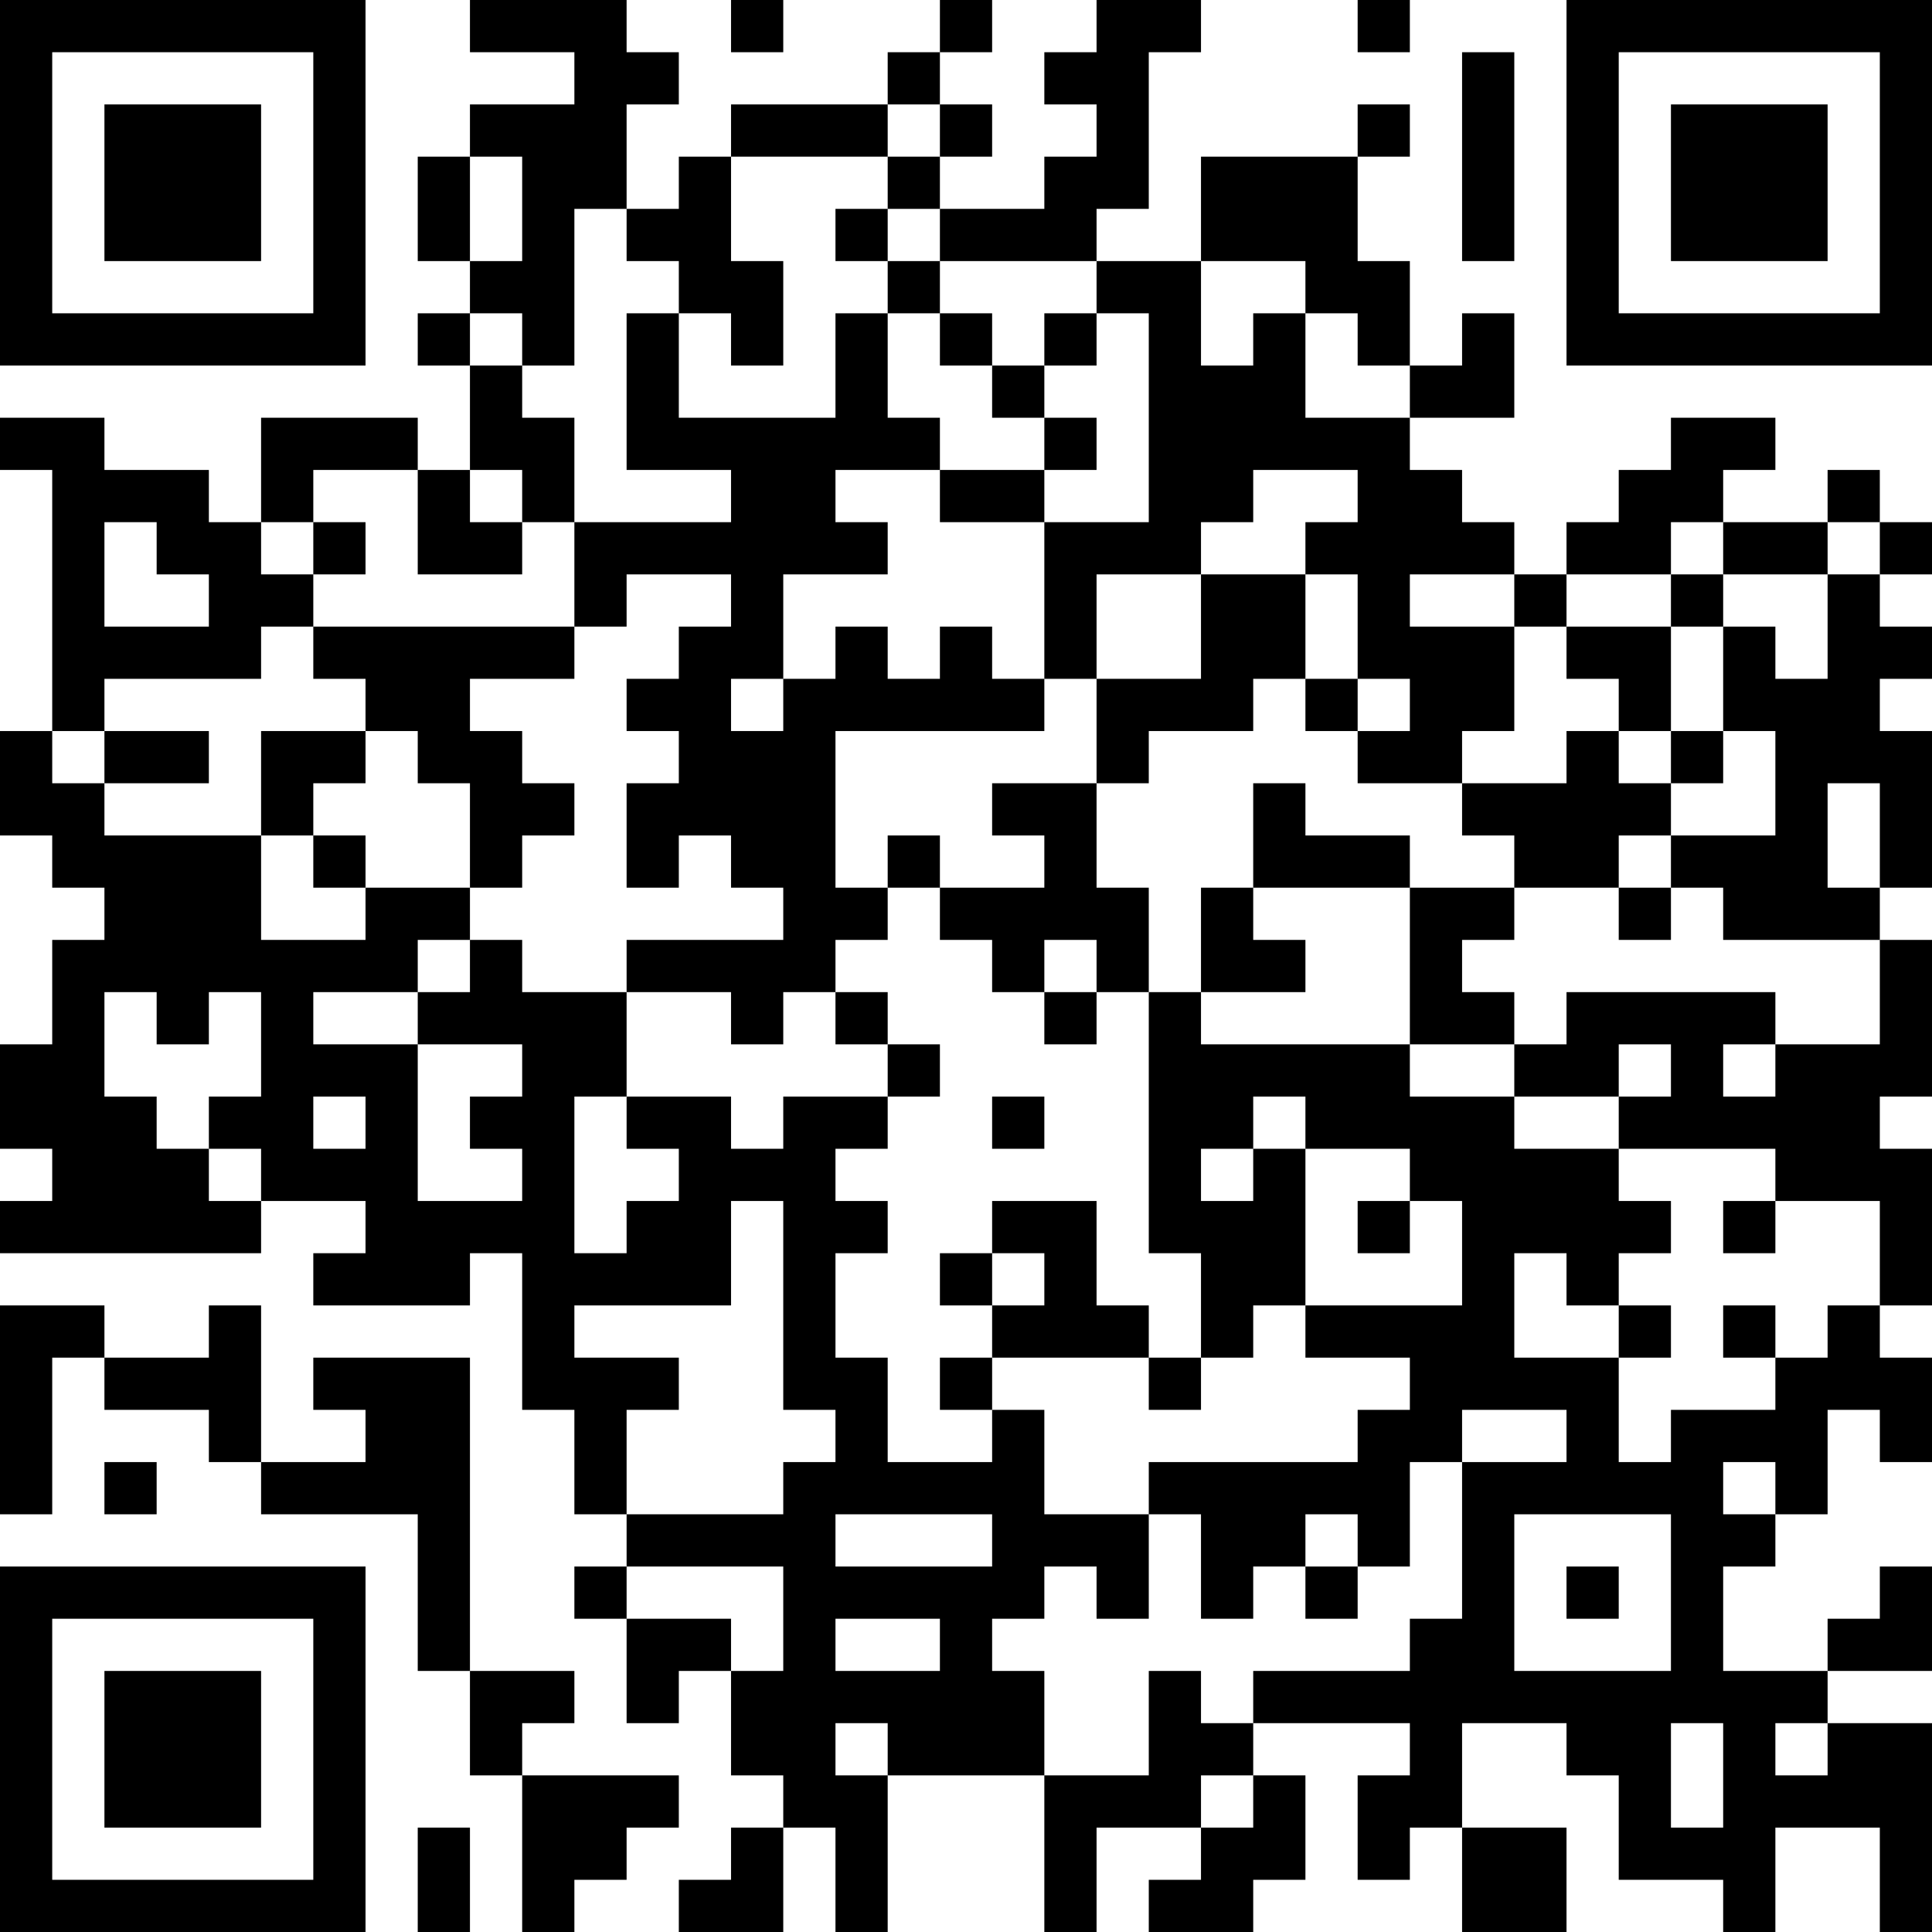 <?xml version="1.0" encoding="UTF-8"?>
<svg xmlns="http://www.w3.org/2000/svg" version="1.1" width="400" height="400" viewBox="0 0 400 400"><rect x="0" y="0" width="400" height="400" fill="#ffffff"/><g transform="scale(10.811)"><g transform="translate(0,0)"><path fill-rule="evenodd" d="M9 0L9 1L11 1L11 2L9 2L9 3L8 3L8 5L9 5L9 6L8 6L8 7L9 7L9 9L8 9L8 8L5 8L5 10L4 10L4 9L2 9L2 8L0 8L0 9L1 9L1 14L0 14L0 16L1 16L1 17L2 17L2 18L1 18L1 20L0 20L0 22L1 22L1 23L0 23L0 24L5 24L5 23L7 23L7 24L6 24L6 25L9 25L9 24L10 24L10 27L11 27L11 29L12 29L12 30L11 30L11 31L12 31L12 33L13 33L13 32L14 32L14 34L15 34L15 35L14 35L14 36L13 36L13 37L15 37L15 35L16 35L16 37L17 37L17 34L20 34L20 37L21 37L21 35L23 35L23 36L22 36L22 37L24 37L24 36L25 36L25 34L24 34L24 33L27 33L27 34L26 34L26 36L27 36L27 35L28 35L28 37L30 37L30 35L28 35L28 33L30 33L30 34L31 34L31 36L33 36L33 37L34 37L34 35L36 35L36 37L37 37L37 33L35 33L35 32L37 32L37 30L36 30L36 31L35 31L35 32L33 32L33 30L34 30L34 29L35 29L35 27L36 27L36 28L37 28L37 26L36 26L36 25L37 25L37 22L36 22L36 21L37 21L37 18L36 18L36 17L37 17L37 14L36 14L36 13L37 13L37 12L36 12L36 11L37 11L37 10L36 10L36 9L35 9L35 10L33 10L33 9L34 9L34 8L32 8L32 9L31 9L31 10L30 10L30 11L29 11L29 10L28 10L28 9L27 9L27 8L29 8L29 6L28 6L28 7L27 7L27 5L26 5L26 3L27 3L27 2L26 2L26 3L23 3L23 5L21 5L21 4L22 4L22 1L23 1L23 0L21 0L21 1L20 1L20 2L21 2L21 3L20 3L20 4L18 4L18 3L19 3L19 2L18 2L18 1L19 1L19 0L18 0L18 1L17 1L17 2L14 2L14 3L13 3L13 4L12 4L12 2L13 2L13 1L12 1L12 0ZM14 0L14 1L15 1L15 0ZM26 0L26 1L27 1L27 0ZM28 1L28 5L29 5L29 1ZM17 2L17 3L14 3L14 5L15 5L15 7L14 7L14 6L13 6L13 5L12 5L12 4L11 4L11 7L10 7L10 6L9 6L9 7L10 7L10 8L11 8L11 10L10 10L10 9L9 9L9 10L10 10L10 11L8 11L8 9L6 9L6 10L5 10L5 11L6 11L6 12L5 12L5 13L2 13L2 14L1 14L1 15L2 15L2 16L5 16L5 18L7 18L7 17L9 17L9 18L8 18L8 19L6 19L6 20L8 20L8 23L10 23L10 22L9 22L9 21L10 21L10 20L8 20L8 19L9 19L9 18L10 18L10 19L12 19L12 21L11 21L11 24L12 24L12 23L13 23L13 22L12 22L12 21L14 21L14 22L15 22L15 21L17 21L17 22L16 22L16 23L17 23L17 24L16 24L16 26L17 26L17 28L19 28L19 27L20 27L20 29L22 29L22 31L21 31L21 30L20 30L20 31L19 31L19 32L20 32L20 34L22 34L22 32L23 32L23 33L24 33L24 32L27 32L27 31L28 31L28 28L30 28L30 27L28 27L28 28L27 28L27 30L26 30L26 29L25 29L25 30L24 30L24 31L23 31L23 29L22 29L22 28L26 28L26 27L27 27L27 26L25 26L25 25L28 25L28 23L27 23L27 22L25 22L25 21L24 21L24 22L23 22L23 23L24 23L24 22L25 22L25 25L24 25L24 26L23 26L23 24L22 24L22 19L23 19L23 20L27 20L27 21L29 21L29 22L31 22L31 23L32 23L32 24L31 24L31 25L30 25L30 24L29 24L29 26L31 26L31 28L32 28L32 27L34 27L34 26L35 26L35 25L36 25L36 23L34 23L34 22L31 22L31 21L32 21L32 20L31 20L31 21L29 21L29 20L30 20L30 19L34 19L34 20L33 20L33 21L34 21L34 20L36 20L36 18L33 18L33 17L32 17L32 16L34 16L34 14L33 14L33 12L34 12L34 13L35 13L35 11L36 11L36 10L35 10L35 11L33 11L33 10L32 10L32 11L30 11L30 12L29 12L29 11L27 11L27 12L29 12L29 14L28 14L28 15L26 15L26 14L27 14L27 13L26 13L26 11L25 11L25 10L26 10L26 9L24 9L24 10L23 10L23 11L21 11L21 13L20 13L20 10L22 10L22 6L21 6L21 5L18 5L18 4L17 4L17 3L18 3L18 2ZM9 3L9 5L10 5L10 3ZM16 4L16 5L17 5L17 6L16 6L16 8L13 8L13 6L12 6L12 9L14 9L14 10L11 10L11 12L6 12L6 13L7 13L7 14L5 14L5 16L6 16L6 17L7 17L7 16L6 16L6 15L7 15L7 14L8 14L8 15L9 15L9 17L10 17L10 16L11 16L11 15L10 15L10 14L9 14L9 13L11 13L11 12L12 12L12 11L14 11L14 12L13 12L13 13L12 13L12 14L13 14L13 15L12 15L12 17L13 17L13 16L14 16L14 17L15 17L15 18L12 18L12 19L14 19L14 20L15 20L15 19L16 19L16 20L17 20L17 21L18 21L18 20L17 20L17 19L16 19L16 18L17 18L17 17L18 17L18 18L19 18L19 19L20 19L20 20L21 20L21 19L22 19L22 17L21 17L21 15L22 15L22 14L24 14L24 13L25 13L25 14L26 14L26 13L25 13L25 11L23 11L23 13L21 13L21 15L19 15L19 16L20 16L20 17L18 17L18 16L17 16L17 17L16 17L16 14L20 14L20 13L19 13L19 12L18 12L18 13L17 13L17 12L16 12L16 13L15 13L15 11L17 11L17 10L16 10L16 9L18 9L18 10L20 10L20 9L21 9L21 8L20 8L20 7L21 7L21 6L20 6L20 7L19 7L19 6L18 6L18 5L17 5L17 4ZM23 5L23 7L24 7L24 6L25 6L25 8L27 8L27 7L26 7L26 6L25 6L25 5ZM17 6L17 8L18 8L18 9L20 9L20 8L19 8L19 7L18 7L18 6ZM2 10L2 12L4 12L4 11L3 11L3 10ZM6 10L6 11L7 11L7 10ZM32 11L32 12L30 12L30 13L31 13L31 14L30 14L30 15L28 15L28 16L29 16L29 17L27 17L27 16L25 16L25 15L24 15L24 17L23 17L23 19L25 19L25 18L24 18L24 17L27 17L27 20L29 20L29 19L28 19L28 18L29 18L29 17L31 17L31 18L32 18L32 17L31 17L31 16L32 16L32 15L33 15L33 14L32 14L32 12L33 12L33 11ZM14 13L14 14L15 14L15 13ZM2 14L2 15L4 15L4 14ZM31 14L31 15L32 15L32 14ZM35 15L35 17L36 17L36 15ZM20 18L20 19L21 19L21 18ZM2 19L2 21L3 21L3 22L4 22L4 23L5 23L5 22L4 22L4 21L5 21L5 19L4 19L4 20L3 20L3 19ZM6 21L6 22L7 22L7 21ZM19 21L19 22L20 22L20 21ZM14 23L14 25L11 25L11 26L13 26L13 27L12 27L12 29L15 29L15 28L16 28L16 27L15 27L15 23ZM19 23L19 24L18 24L18 25L19 25L19 26L18 26L18 27L19 27L19 26L22 26L22 27L23 27L23 26L22 26L22 25L21 25L21 23ZM26 23L26 24L27 24L27 23ZM33 23L33 24L34 24L34 23ZM19 24L19 25L20 25L20 24ZM0 25L0 29L1 29L1 26L2 26L2 27L4 27L4 28L5 28L5 29L8 29L8 32L9 32L9 34L10 34L10 37L11 37L11 36L12 36L12 35L13 35L13 34L10 34L10 33L11 33L11 32L9 32L9 26L6 26L6 27L7 27L7 28L5 28L5 25L4 25L4 26L2 26L2 25ZM31 25L31 26L32 26L32 25ZM33 25L33 26L34 26L34 25ZM2 28L2 29L3 29L3 28ZM33 28L33 29L34 29L34 28ZM16 29L16 30L19 30L19 29ZM29 29L29 32L32 32L32 29ZM12 30L12 31L14 31L14 32L15 32L15 30ZM25 30L25 31L26 31L26 30ZM30 30L30 31L31 31L31 30ZM16 31L16 32L18 32L18 31ZM16 33L16 34L17 34L17 33ZM32 33L32 35L33 35L33 33ZM34 33L34 34L35 34L35 33ZM23 34L23 35L24 35L24 34ZM8 35L8 37L9 37L9 35ZM0 0L0 7L7 7L7 0ZM1 1L1 6L6 6L6 1ZM2 2L2 5L5 5L5 2ZM30 0L30 7L37 7L37 0ZM31 1L31 6L36 6L36 1ZM32 2L32 5L35 5L35 2ZM0 30L0 37L7 37L7 30ZM1 31L1 36L6 36L6 31ZM2 32L2 35L5 35L5 32Z" fill="#000000"/></g></g></svg>
